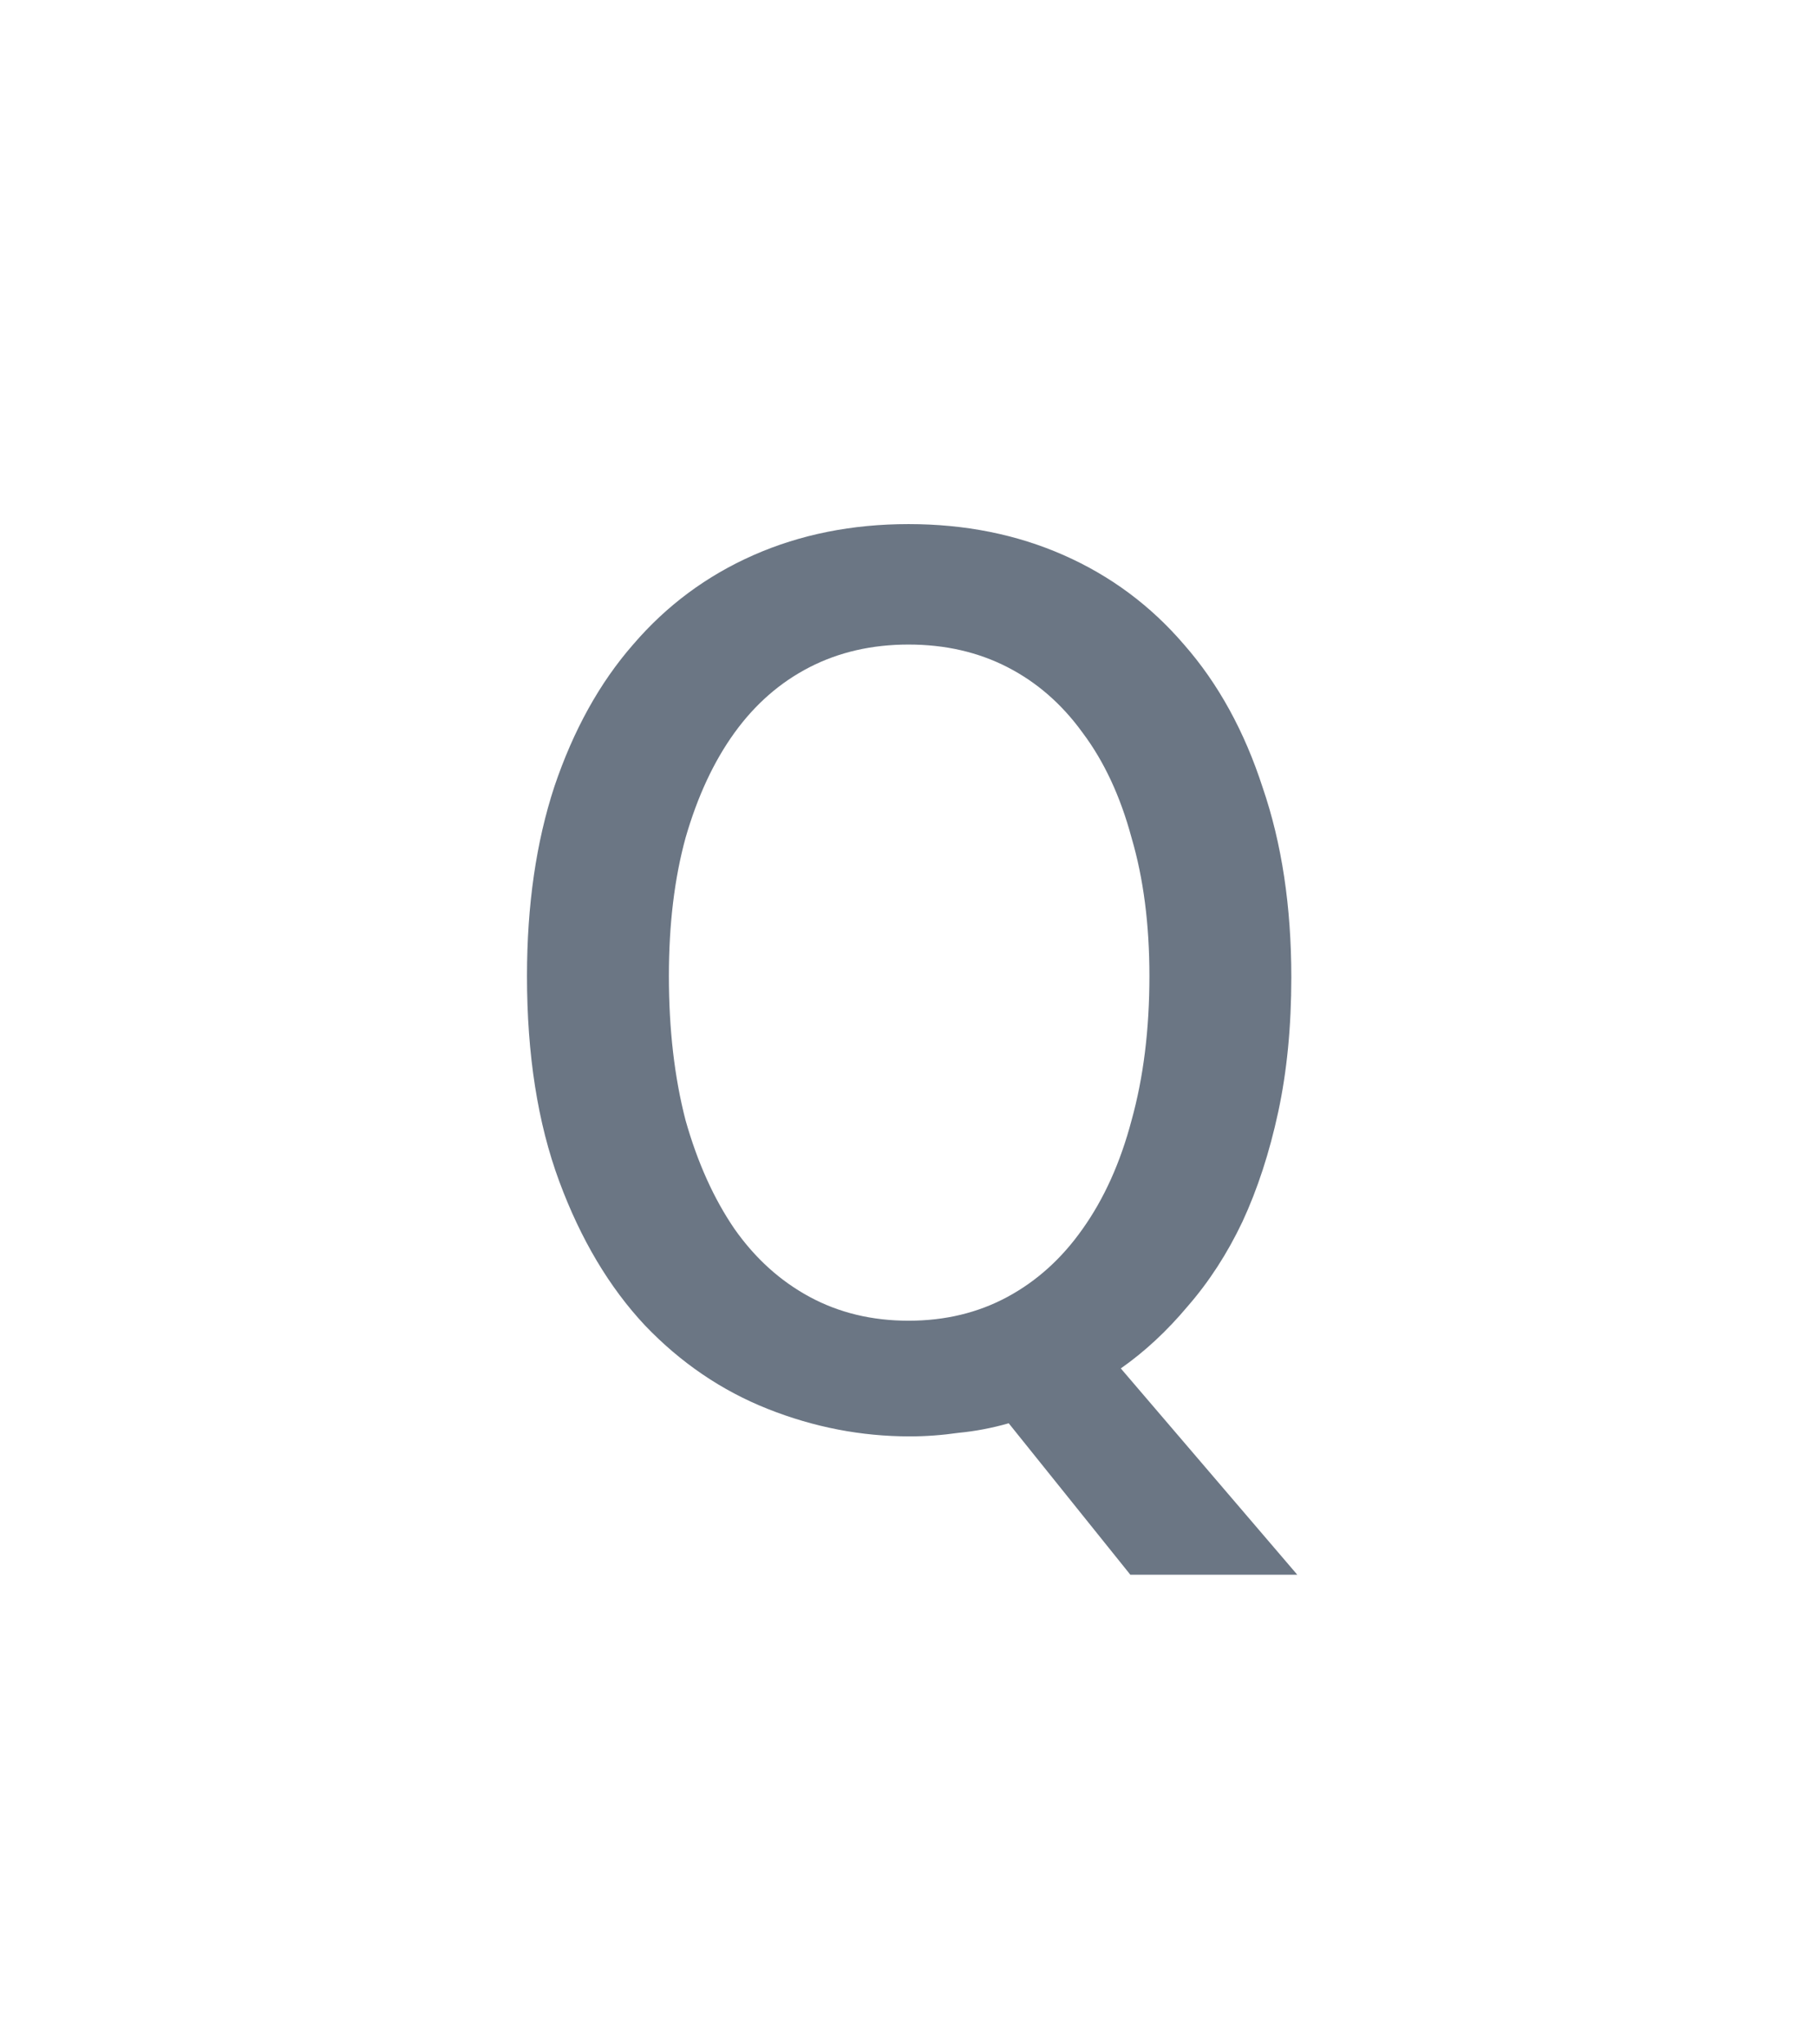 <svg width="32" height="36" viewBox="0 0 32 36" fill="none" xmlns="http://www.w3.org/2000/svg">
<path d="M22.847 27.73H19.907L17.765 25.063C17.471 25.147 17.177 25.203 16.883 25.231C16.589 25.273 16.302 25.294 16.022 25.294C15.168 25.294 14.335 25.133 13.523 24.811C12.711 24.489 11.99 23.999 11.36 23.341C10.73 22.669 10.226 21.822 9.848 20.8C9.47 19.778 9.281 18.574 9.281 17.188C9.281 15.942 9.442 14.829 9.764 13.849C10.1 12.855 10.562 12.022 11.15 11.35C11.738 10.664 12.445 10.139 13.271 9.775C14.097 9.411 15.007 9.229 16.001 9.229C16.995 9.229 17.905 9.411 18.731 9.775C19.557 10.139 20.264 10.664 20.852 11.35C21.454 12.036 21.916 12.876 22.238 13.87C22.574 14.85 22.742 15.963 22.742 17.209C22.742 18.077 22.665 18.868 22.511 19.582C22.357 20.296 22.147 20.94 21.881 21.514C21.615 22.074 21.293 22.571 20.915 23.005C20.551 23.439 20.159 23.803 19.739 24.097L22.847 27.73ZM16.001 23.257C16.645 23.257 17.226 23.117 17.744 22.837C18.262 22.557 18.703 22.158 19.067 21.64C19.445 21.108 19.732 20.471 19.928 19.729C20.138 18.973 20.243 18.126 20.243 17.188C20.243 16.278 20.138 15.466 19.928 14.752C19.732 14.024 19.445 13.408 19.067 12.904C18.703 12.4 18.262 12.015 17.744 11.749C17.226 11.483 16.645 11.35 16.001 11.35C15.357 11.35 14.776 11.483 14.258 11.749C13.74 12.015 13.299 12.4 12.935 12.904C12.571 13.408 12.284 14.024 12.074 14.752C11.878 15.466 11.78 16.278 11.78 17.188C11.78 18.126 11.878 18.973 12.074 19.729C12.284 20.471 12.571 21.108 12.935 21.64C13.299 22.158 13.74 22.557 14.258 22.837C14.776 23.117 15.357 23.257 16.001 23.257Z" fill="#6B7684"/>
</svg>
